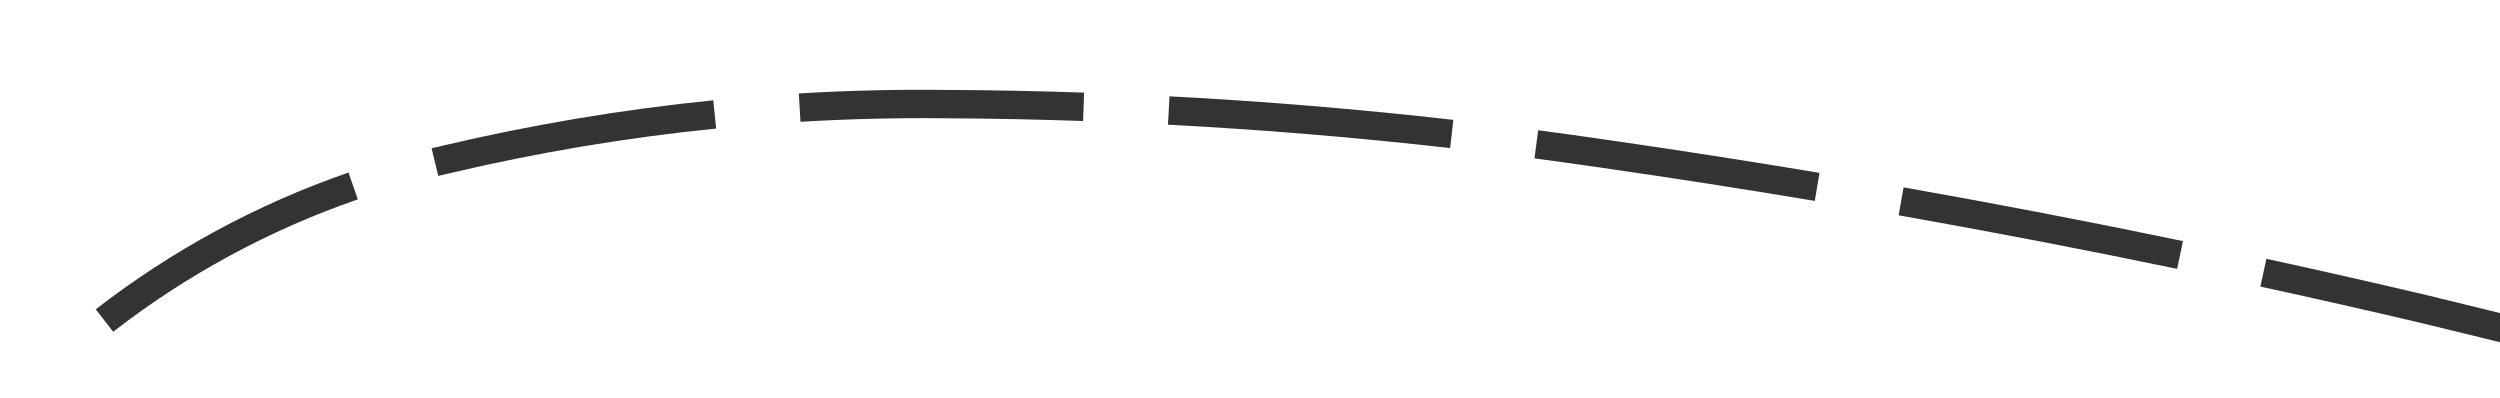 ﻿<?xml version="1.0" encoding="utf-8"?>
<svg version="1.1" xmlns:xlink="http://www.w3.org/1999/xlink" width="88px" height="14px" viewBox="236 992  88 14" xmlns="http://www.w3.org/2000/svg">
  <g transform="matrix(0.883 0.469 -0.469 0.883 501.777 -14.517 )">
    <path d="M 261.293 1005.097  C 258.608 1006.89  256.044 1008.857  253.618 1010.987  C 253.521 1011.071  253.424 1011.156  253.327 1011.241  L 253.989 1011.991  C 254.084 1011.907  254.179 1011.824  254.274 1011.742  C 256.668 1009.64  259.198 1007.698  261.848 1005.929  L 261.293 1005.097  Z M 272.695 998.735  C 271.238 999.446  269.791 1000.178  268.356 1000.932  C 266.821 1001.725  265.314 1002.572  263.839 1003.472  L 264.359 1004.326  C 265.815 1003.438  267.302 1002.601  268.817 1001.818  C 270.245 1001.069  271.684 1000.341  273.133 999.634  L 272.695 998.735  Z M 284.626 993.484  C 281.515 994.709  278.442 996.029  275.411 997.44  L 275.833 998.347  C 278.846 996.944  281.9 995.632  284.993 994.414  L 284.626 993.484  Z M 296.886 989.086  C 294.499 989.884  292.121 990.709  289.752 991.561  C 288.978 991.837  288.205 992.118  287.435 992.406  L 287.785 993.343  C 288.551 993.057  289.319 992.776  290.089 992.502  C 292.451 991.653  294.823 990.83  297.203 990.035  L 296.886 989.086  Z M 309.313 985.204  C 306.107 986.137  302.916 987.118  299.74 988.147  L 300.048 989.098  C 303.215 988.072  306.396 987.094  309.592 986.164  L 309.313 985.204  Z M 321.883 981.82  C 320.529 982.16  319.176 982.503  317.823 982.849  C 315.945 983.342  314.071 983.851  312.201 984.377  L 312.472 985.34  C 314.335 984.816  316.202 984.308  318.074 983.817  C 319.424 983.471  320.775 983.129  322.126 982.791  L 321.883 981.82  Z M 334.528 978.766  C 331.279 979.522  328.035 980.299  324.797 981.097  L 325.036 982.068  C 328.27 981.271  331.51 980.495  334.754 979.74  L 334.528 978.766  Z M 347.223 975.927  C 343.961 976.627  340.705 977.349  337.453 978.092  L 337.676 979.067  C 340.923 978.325  344.176 977.604  347.433 976.904  L 347.223 975.927  Z M 359.963 973.302  C 356.691 973.947  353.423 974.614  350.159 975.302  L 350.365 976.28  C 353.625 975.593  356.889 974.928  360.157 974.283  L 359.963 973.302  Z M 372.747 970.894  C 369.464 971.484  366.185 972.095  362.91 972.727  L 363.099 973.709  C 366.37 973.077  369.645 972.467  372.924 971.878  L 372.747 970.894  Z M 385.569 968.702  C 382.277 969.236  378.988 969.792  375.702 970.369  L 375.875 971.354  C 379.156 970.777  382.441 970.223  385.729 969.689  L 385.569 968.702  Z M 398.42 966.707  C 396.95 966.93  395.481 967.154  394.011 967.381  C 392.184 967.656  390.358 967.938  388.533 968.227  L 388.69 969.215  C 390.513 968.926  392.337 968.645  394.162 968.369  C 395.631 968.143  397.1 967.918  398.57 967.696  L 398.42 966.707  Z M 411.284 964.804  C 407.984 965.28  404.685 965.766  401.388 966.26  L 401.536 967.249  C 404.831 966.755  408.128 966.27  411.427 965.794  L 411.284 964.804  Z M 424.161 962.993  C 420.857 963.446  417.555 963.908  414.254 964.378  L 414.395 965.368  C 417.695 964.898  420.995 964.436  424.296 963.984  L 424.161 962.993  Z M 437.05 961.274  C 433.744 961.703  430.438 962.141  427.134 962.588  L 427.268 963.579  C 430.57 963.132  433.874 962.694  437.179 962.266  L 437.05 961.274  Z M 449.951 959.646  C 446.642 960.052  443.333 960.466  440.026 960.89  L 440.153 961.882  C 443.459 961.459  446.765 961.044  450.073 960.639  L 449.951 959.646  Z M 462.864 958.11  C 459.552 958.492  456.24 958.883  452.93 959.284  L 453.05 960.276  C 456.358 959.876  459.668 959.486  462.978 959.104  L 462.864 958.11  Z M 475.787 956.666  C 472.472 957.025  469.158 957.392  465.845 957.769  L 465.958 958.763  C 469.269 958.386  472.581 958.019  475.894 957.661  L 475.787 956.666  Z M 488.72 955.314  C 485.403 955.649  482.086 955.993  478.771 956.346  L 478.876 957.341  C 482.19 956.988  485.505 956.644  488.82 956.309  L 488.72 955.314  Z M 251.144 1013.367  C 248.831 1015.853  246.939 1018.699  245.544 1021.795  L 246.456 1022.205  C 247.806 1019.209  249.637 1016.454  251.876 1014.049  L 251.144 1013.367  Z M 491.976 954.989  C 491.886 954.998  491.796 955.007  491.706 955.016  L 491.805 956.011  C 491.894 956.002  491.983 955.993  492.072 955.984  L 491.976 954.989  Z M 491.654 961.864  L 497 955  L 490.405 949.326  L 491.654 961.864  Z " fill-rule="nonzero" fill="#333333" stroke="none" />
  </g>
</svg>